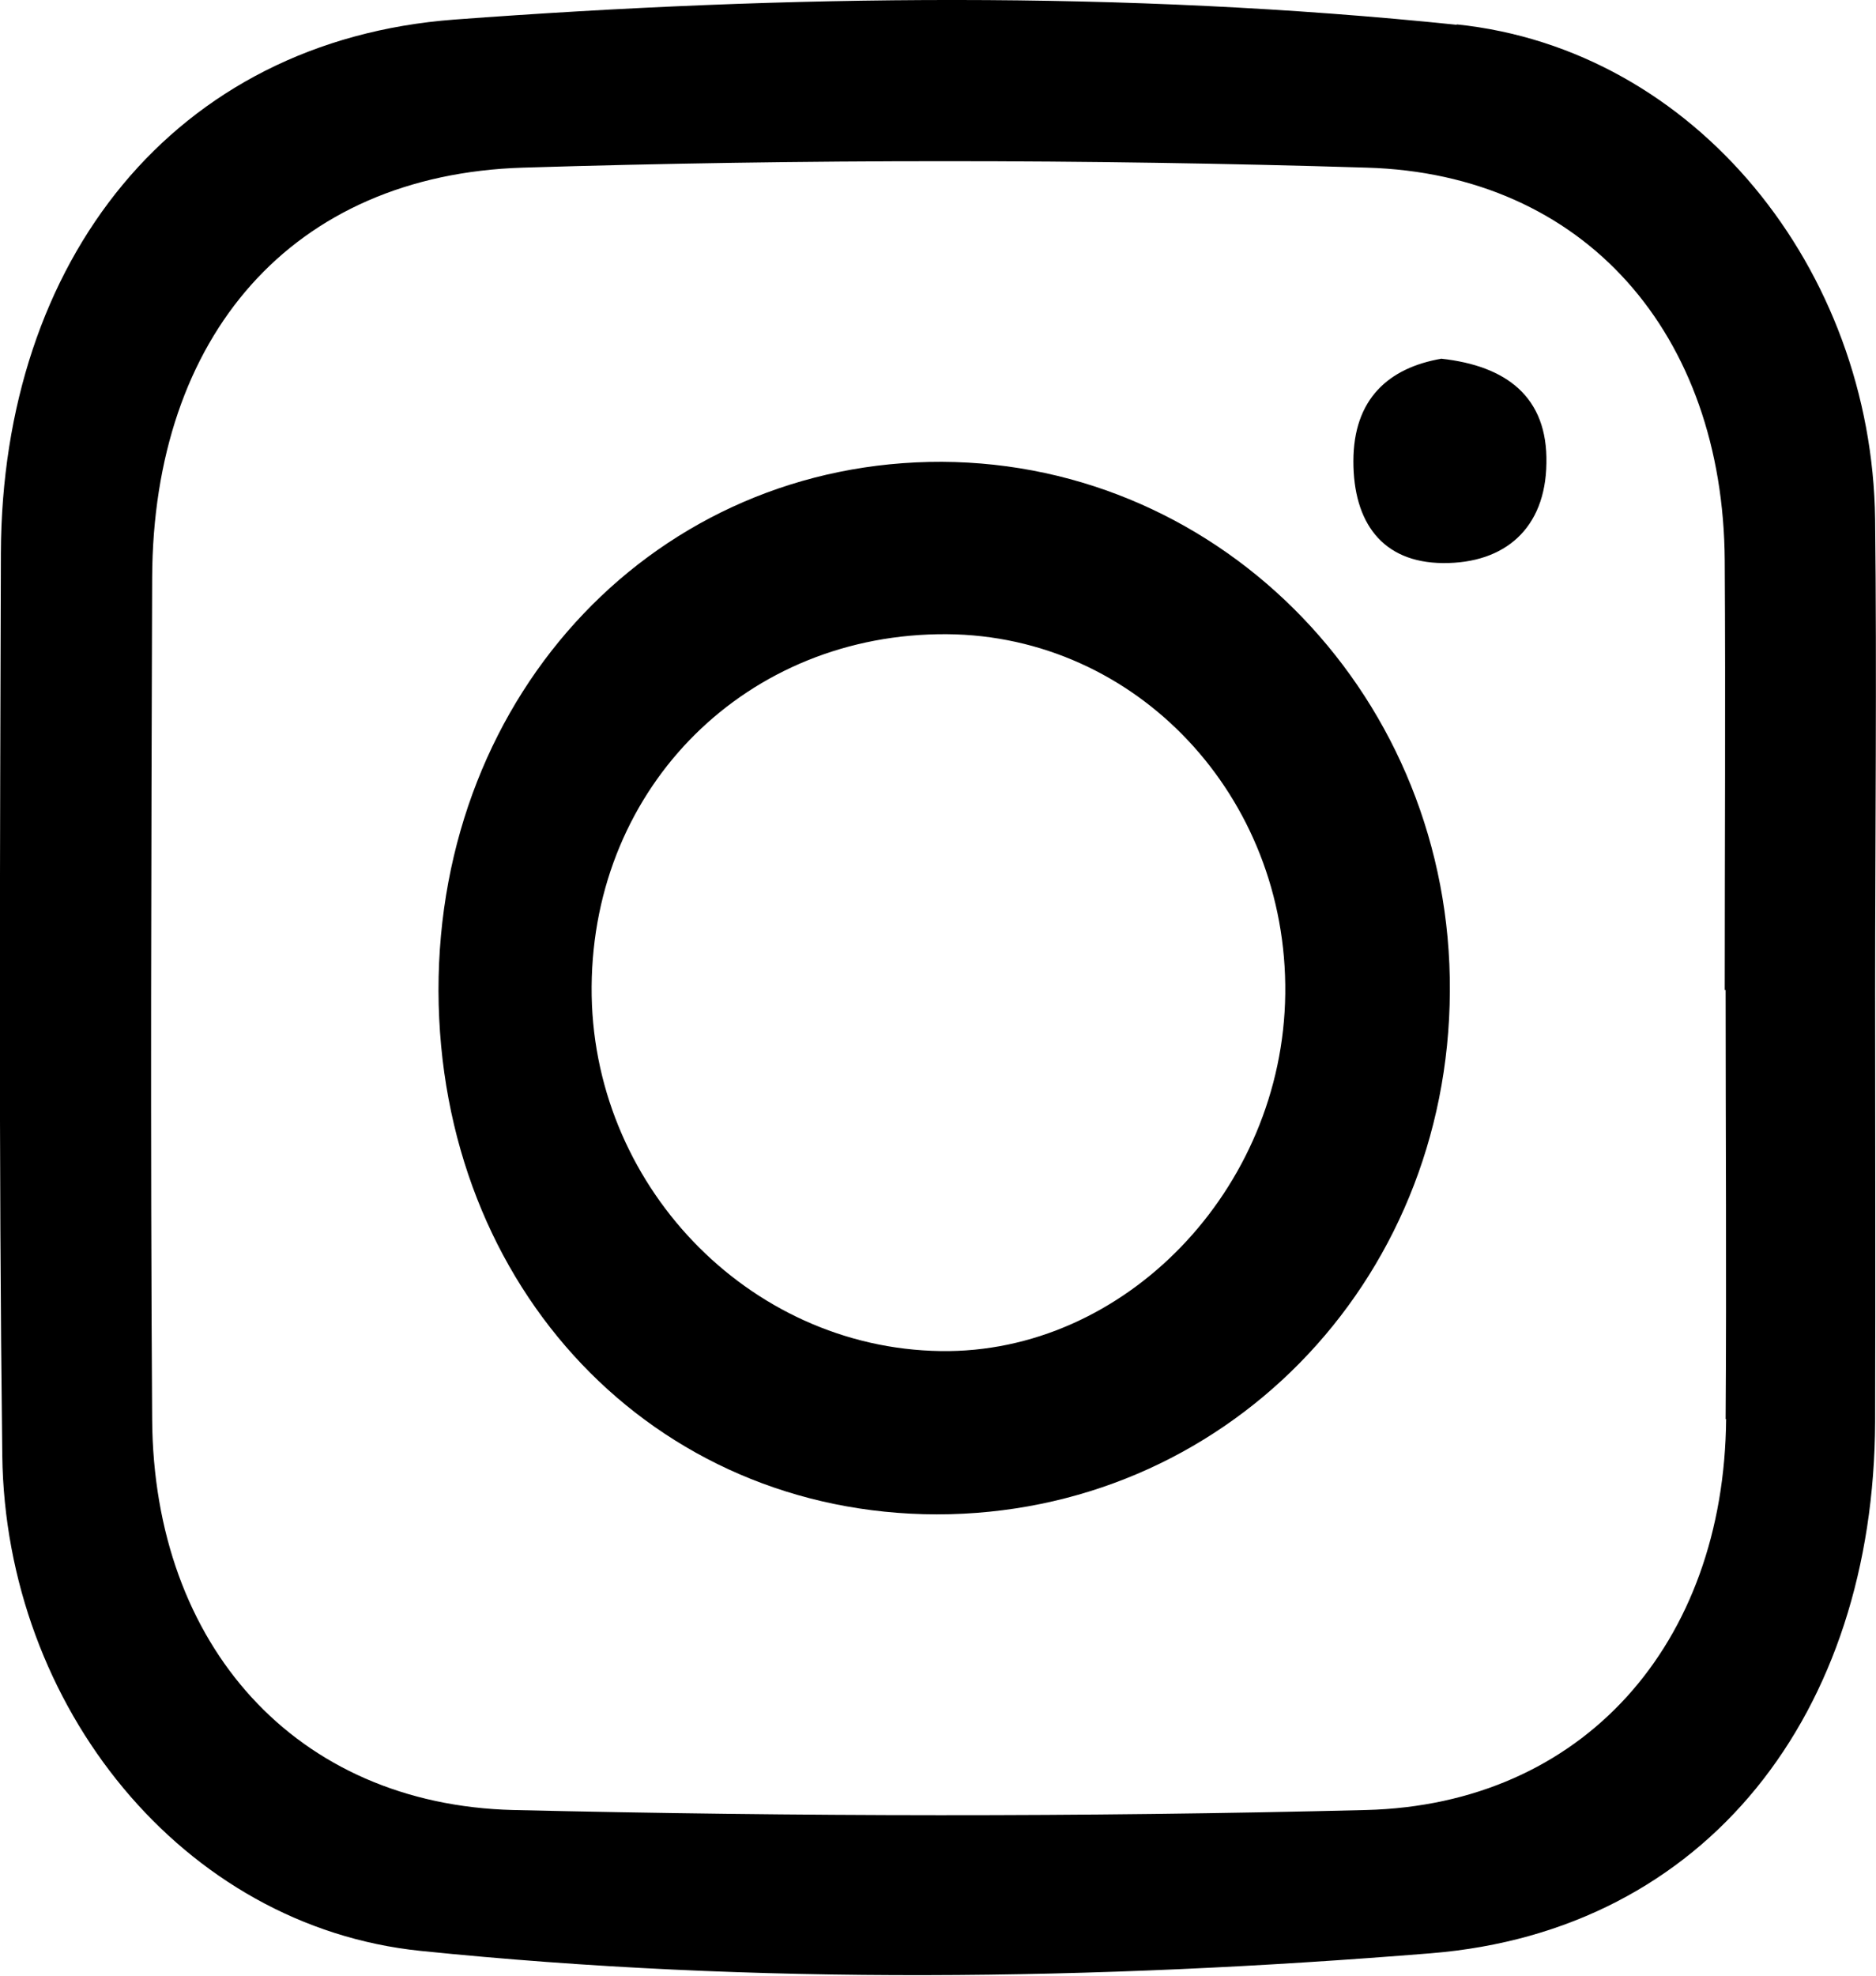 <svg xmlns="http://www.w3.org/2000/svg" width="19" height="20" viewBox="0 0 19 20" fill="none"><g clip-path="url(#clip0_145_19)"><path d="M9.544 4.675C6.662 4.665 4.437 7 4.441 10.031C4.451 13.048 6.62 15.325 9.488 15.33C12.379 15.33 14.67 13.005 14.684 10.036C14.703 7.082 12.403 4.689 9.539 4.675H9.544ZM9.525 13.677C7.575 13.648 5.978 11.98 5.992 9.988C6.006 7.953 7.57 6.406 9.591 6.42C11.509 6.435 13.04 8.059 13.017 10.06C12.994 12.043 11.388 13.706 9.525 13.677Z" fill="black"></path><path d="M14.6 3.631C14.065 3.723 13.707 4.037 13.707 4.67C13.707 5.284 13.995 5.695 14.614 5.7C15.243 5.705 15.653 5.347 15.662 4.69C15.676 4.018 15.257 3.703 14.596 3.631H14.6Z" fill="black"></path><path d="M14.754 0.251C11.383 -0.097 7.98 -0.053 4.604 0.198C1.76 0.411 0.019 2.64 0.009 5.598C-5.6773e-05 8.644 -0.014 11.69 0.023 14.735C0.056 17.273 1.848 19.502 4.26 19.749C7.663 20.097 11.095 20.048 14.493 19.773C17.291 19.546 18.981 17.336 18.991 14.392C18.995 12.942 18.991 11.491 18.991 10.046C18.991 8.451 19.009 6.85 18.991 5.255C18.958 2.727 17.175 0.498 14.754 0.247V0.251ZM17.482 14.363C17.464 16.64 16.034 18.269 13.832 18.323C10.955 18.395 8.078 18.39 5.2 18.323C2.998 18.269 1.555 16.659 1.541 14.368C1.522 11.53 1.532 8.687 1.541 5.85C1.55 3.403 2.956 1.769 5.298 1.697C8.143 1.61 10.997 1.61 13.841 1.697C16.053 1.76 17.454 3.384 17.468 5.676C17.477 7.126 17.468 8.576 17.468 10.022H17.477C17.477 11.472 17.487 12.922 17.477 14.368L17.482 14.363Z" fill="black"></path></g><defs><clipPath id="clip0_145_19"><rect width="19" height="20" fill="white"></rect></clipPath></defs></svg>